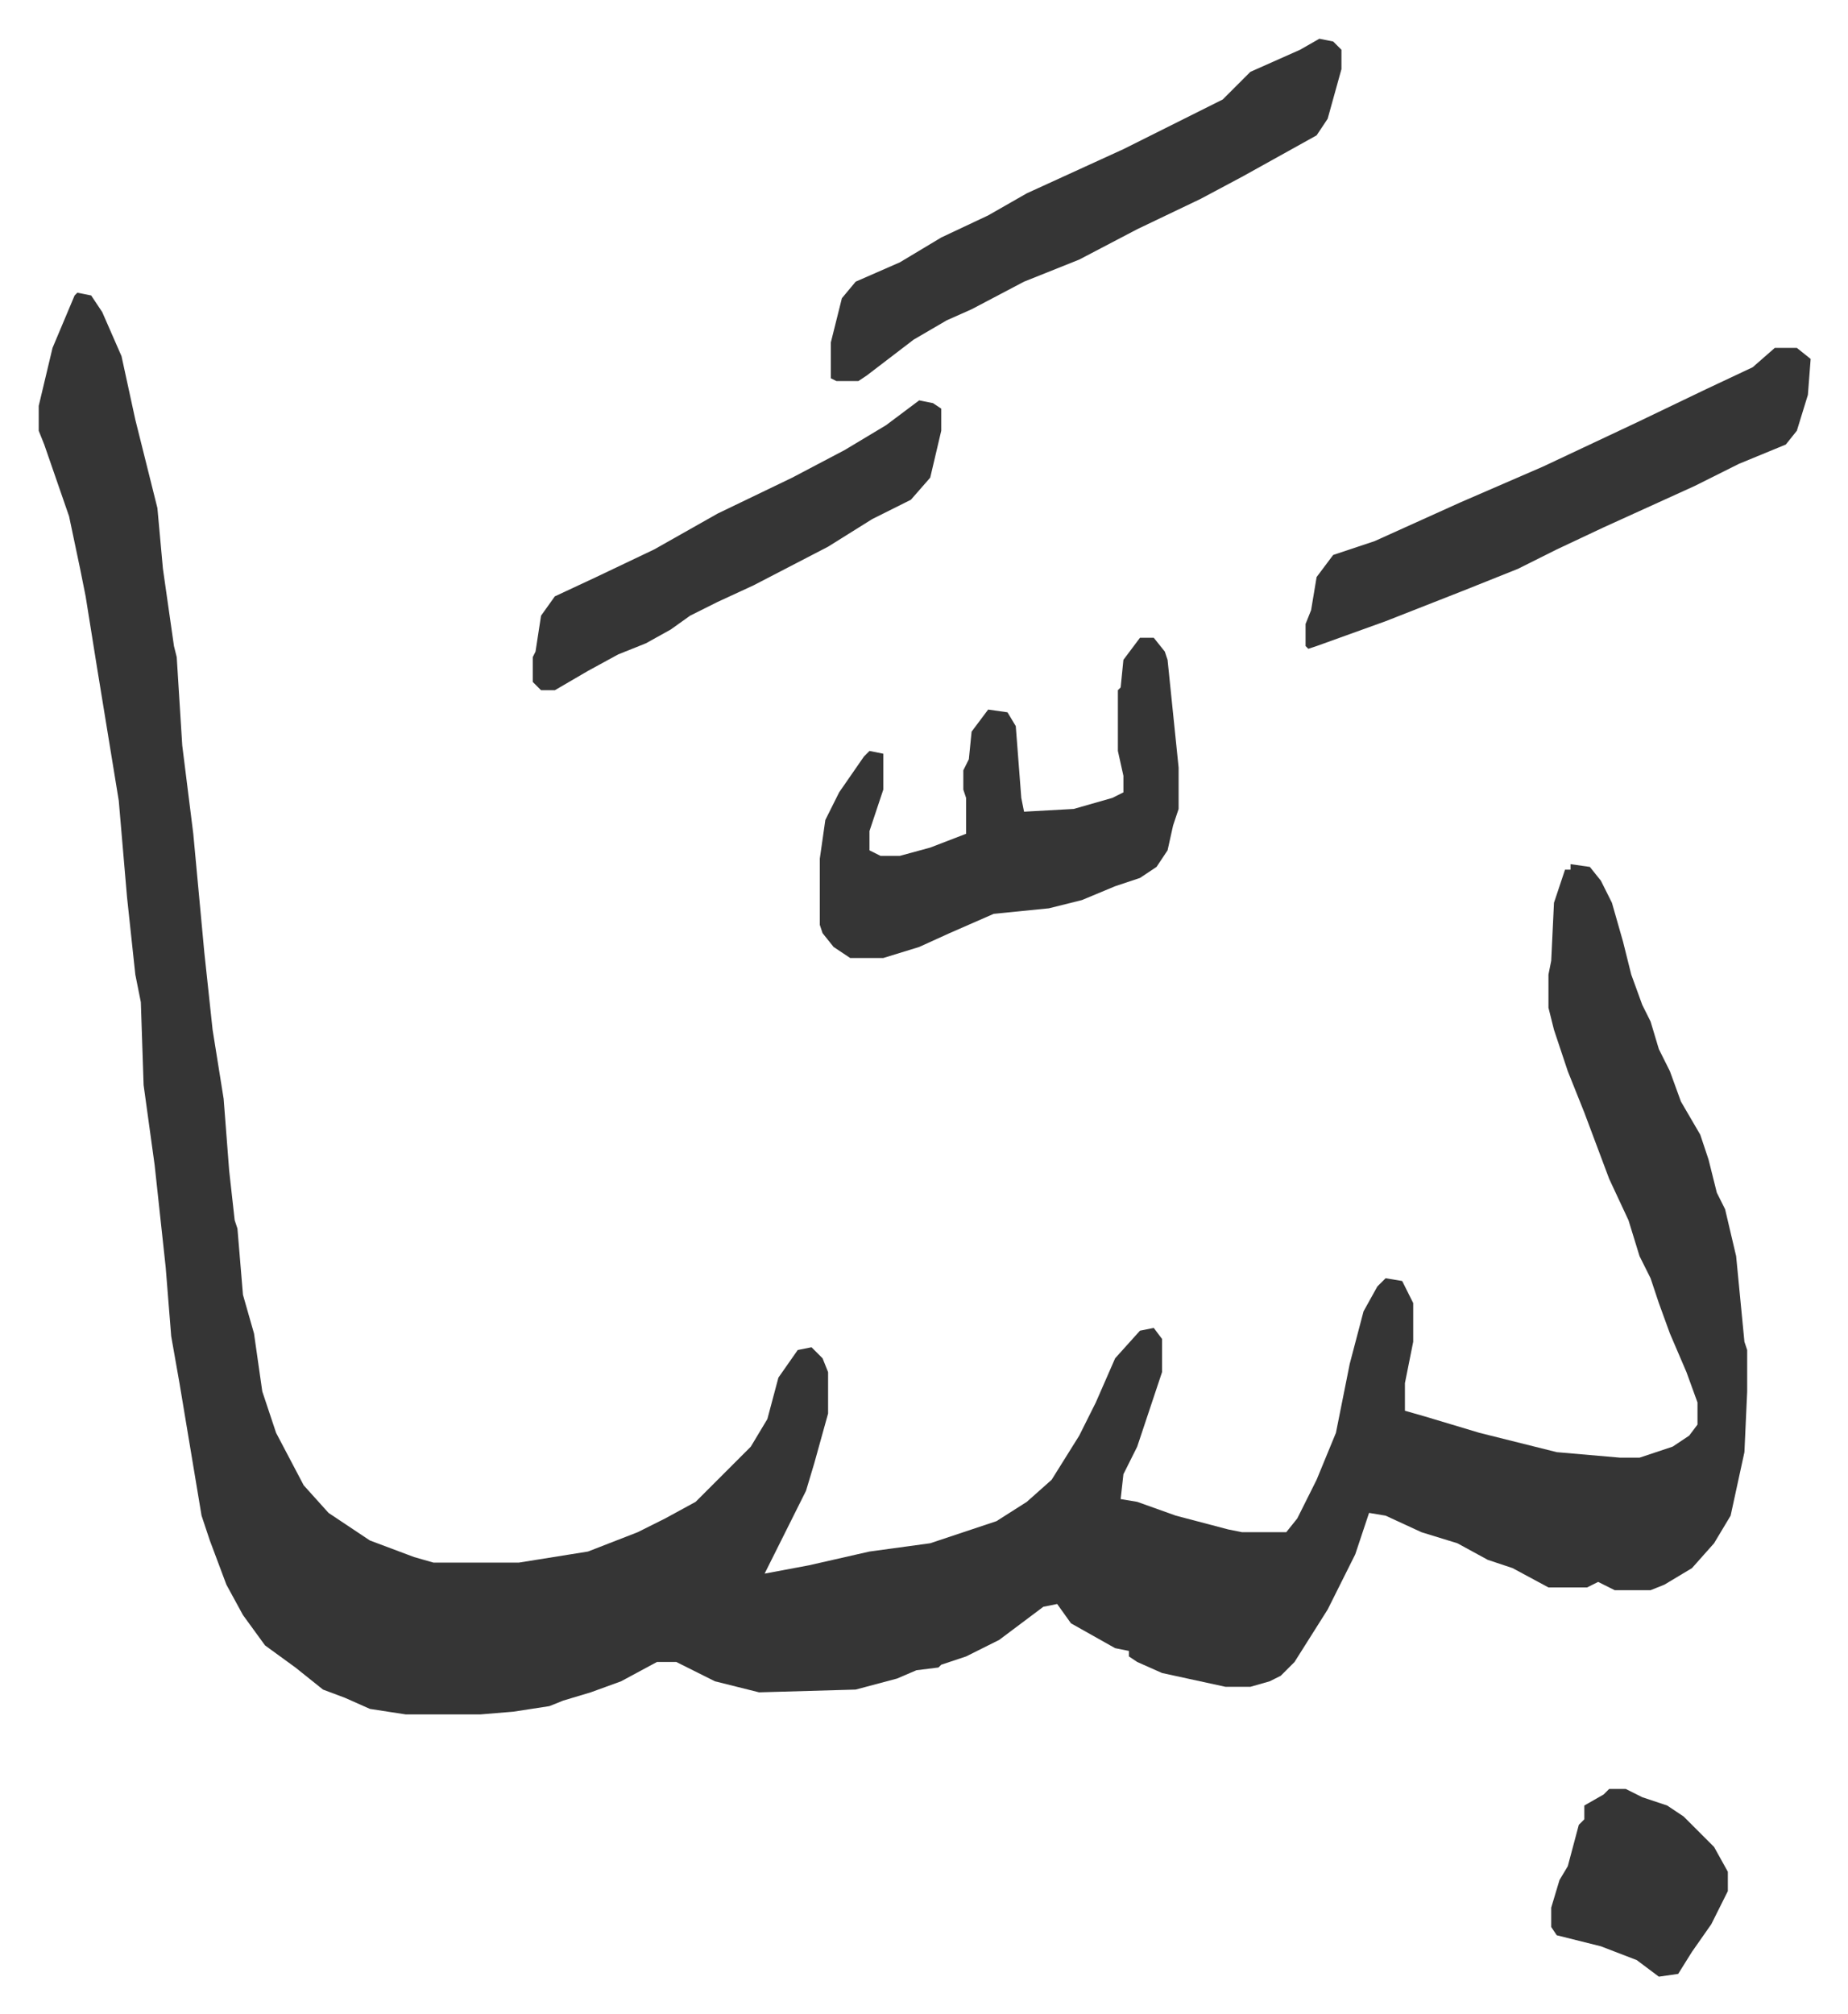<svg xmlns="http://www.w3.org/2000/svg" role="img" viewBox="-14.03 355.97 669.56 729.56"><path fill="#353535" id="rule_normal" d="M14 462l5 1 4 6 7 16 5 23 8 32 2 22 4 28 1 4 2 32 4 32 4 43 3 28 4 25 2 26 2 18 1 3 2 24 4 14 3 21 5 15 10 19 9 10 15 10 16 6 7 2h31l25-4 18-7 10-5 11-6 20-20 6-10 4-15 7-10 5-1 4 4 2 5v15l-5 18-3 10-5 10-7 14-3 6 16-3 22-5 22-3 24-8 11-7 9-8 10-16 6-12 7-16 9-10 5-1 3 4v12l-9 27-5 10-1 9 6 1 14 5 19 5 5 1h16l4-5 7-14 7-17 5-25 5-19 5-9 3-3 6 1 4 8v14l-3 15v10l7 2 20 6 28 7 23 2h7l12-4 6-4 3-4v-8l-4-11-6-14-4-11-3-9-4-8-4-13-7-15-9-24-6-15-5-15-2-8v-12l1-5 1-21 4-12h2v-2l7 1 4 5 4 8 4 14 3 12 4 11 3 6 3 10 4 8 4 11 7 12 3 9 3 12 3 6 4 17 3 31 1 3v15l-1 22-5 23-6 10-8 9-10 6-5 2h-13l-6-3-4 2h-14l-13-7-9-3-11-6-13-4-13-6-6-1-5 15-10 20-12 19-5 5-4 2-7 2h-9l-23-5-9-4-3-2v-2l-5-1-16-9-5-7-5 1-16 12-12 6-9 3-1 1-8 1-7 3-15 4-35 1-16-4-14-7h-7l-13 7-11 4-10 3-5 2-13 2-12 1h-27l-13-2-9-4-8-3-10-8-11-8-8-11-6-11-6-16-3-9-4-24-4-24-3-17-2-25-4-37-4-29-1-30-2-10-3-28-3-35-8-49-4-25-2-10-4-19-9-26-2-5v-9l5-21 8-19z"/><path fill="#353535" id="rule_normal" d="M399 587h5l4 5 1 3 4 39v15l-2 6-2 9-4 6-6 4-9 3-12 5-12 3-20 2-16 7-11 5-13 4h-12l-6-4-4-5-1-3v-24l2-14 5-10 9-13 2-2 5 1v13l-5 15v7l4 2h7l11-3 13-5v-13l-1-3v-7l2-4 1-10 6-8 7 1 3 5 2 26 1 5 18-1 14-4 4-2v-6l-2-9v-22l1-1 1-10zm65-217l5 1 3 3v7l-5 18-4 6-27 15-15 8-23 11-21 11-20 8-19 10-9 4-12 7-17 13-3 2h-8l-2-1v-13l2-8 2-8 5-6 16-7 15-9 17-8 14-8 35-16 16-8 20-10 5-5 5-5 18-8zm165 112h8l5 4-1 13-4 13-4 5-17 7-16 8-33 15-17 8-14 7-20 8-28 11-25 9-3 1-1-1v-8l2-5 2-12 6-8 15-5 31-14 30-13 34-16 25-12 17-8zm-310 19l5 1 3 2v8l-4 17-7 8-14 7-16 10-27 14-13 6-10 5-7 5-9 5-10 4-11 6-12 7h-5l-3-3v-9l1-2 2-13 5-7 15-7 21-10 23-13 27-13 19-10 15-9zm250 503h6l6 3 9 3 6 4 11 11 5 9v7l-6 12-7 10-5 8-7 1-8-6-13-5-16-4-2-3v-7l3-10 3-5 4-15 2-2v-5l7-4z"/></svg>
